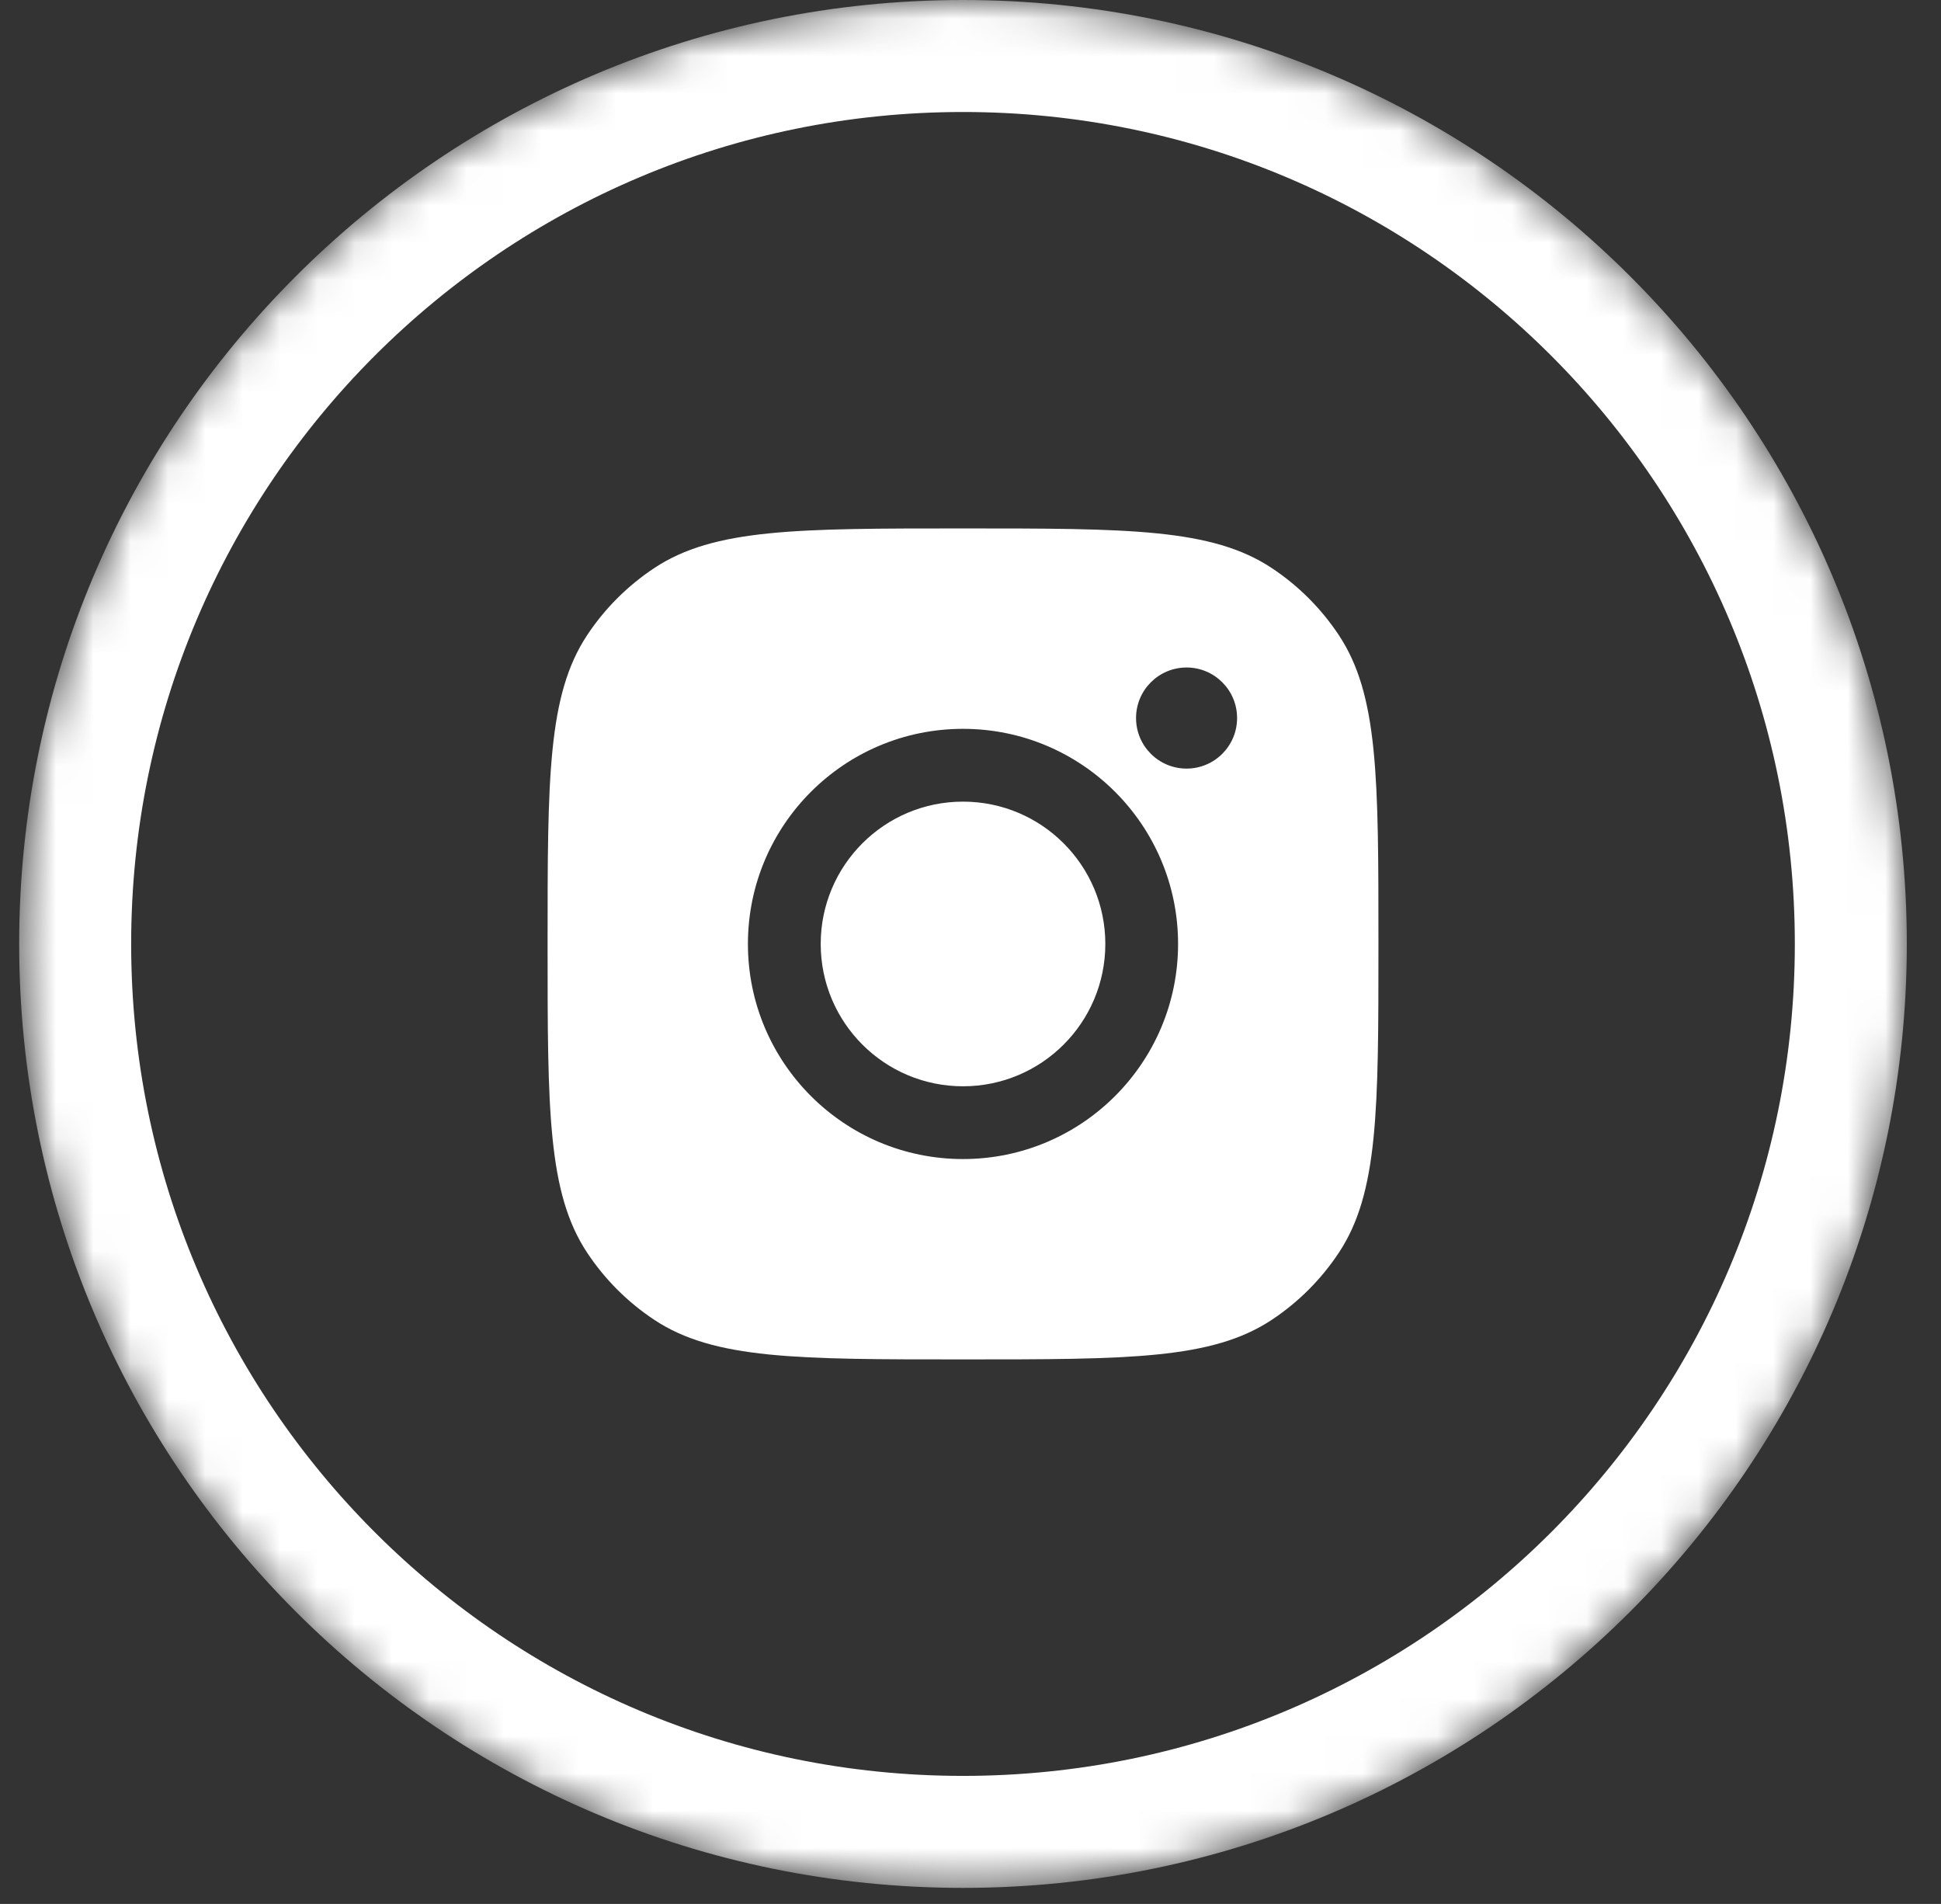 <svg width="52" height="51" viewBox="0 0 52 51" fill="none" xmlns="http://www.w3.org/2000/svg">
<rect x="0" y="0" width="52" height="51" fill="#333333" stroke="none"/>
<g clip-path="url(#clip0_3340_1824)">
<mask id="mask0_3340_1824" style="mask-type:alpha" maskUnits="userSpaceOnUse" x="0" y="0" width="52" height="51">
<path d="M25.799 49.57C39.211 49.57 50.084 38.697 50.084 25.285C50.084 11.873 39.211 1 25.799 1C12.386 1 1.514 11.873 1.514 25.285C1.514 38.697 12.386 49.57 25.799 49.57Z" fill="white" stroke="#202020" stroke-width="2"/>
</mask>
<g mask="url(#mask0_3340_1824)">
<path d="M25.799 49.07C38.935 49.07 49.584 38.421 49.584 25.285C49.584 12.149 38.935 1.5 25.799 1.5C12.663 1.5 2.014 12.149 2.014 25.285C2.014 38.421 12.663 49.07 25.799 49.07Z" stroke="white" stroke-width="3"/>
<path fill-rule="evenodd" clip-rule="evenodd" d="M14.67 25.285C14.67 20.839 14.67 18.616 15.729 17.015C16.202 16.3 16.815 15.688 17.53 15.215C19.131 14.155 21.354 14.155 25.799 14.155C30.245 14.155 32.468 14.155 34.069 15.215C34.784 15.688 35.396 16.3 35.869 17.015C36.929 18.616 36.929 20.839 36.929 25.285C36.929 29.73 36.929 31.953 35.869 33.554C35.396 34.269 34.784 34.882 34.069 35.355C32.468 36.414 30.245 36.414 25.799 36.414C21.354 36.414 19.131 36.414 17.53 35.355C16.815 34.882 16.202 34.269 15.729 33.554C14.67 31.953 14.67 29.73 14.67 25.285ZM31.561 25.285C31.561 28.467 28.981 31.047 25.799 31.047C22.617 31.047 20.037 28.467 20.037 25.285C20.037 22.103 22.617 19.523 25.799 19.523C28.981 19.523 31.561 22.103 31.561 25.285ZM25.799 29.098C27.905 29.098 29.612 27.391 29.612 25.285C29.612 23.18 27.905 21.473 25.799 21.473C23.694 21.473 21.987 23.18 21.987 25.285C21.987 27.391 23.694 29.098 25.799 29.098ZM31.789 20.588C32.536 20.588 33.142 19.982 33.142 19.234C33.142 18.486 32.536 17.88 31.789 17.88C31.041 17.88 30.435 18.486 30.435 19.234C30.435 19.982 31.041 20.588 31.789 20.588Z" fill="white"/>
</g>
</g>
<defs>
<clipPath id="clip0_3340_1824">
<rect width="52" height="51" fill="white"/>
</clipPath>
</defs>
</svg>
